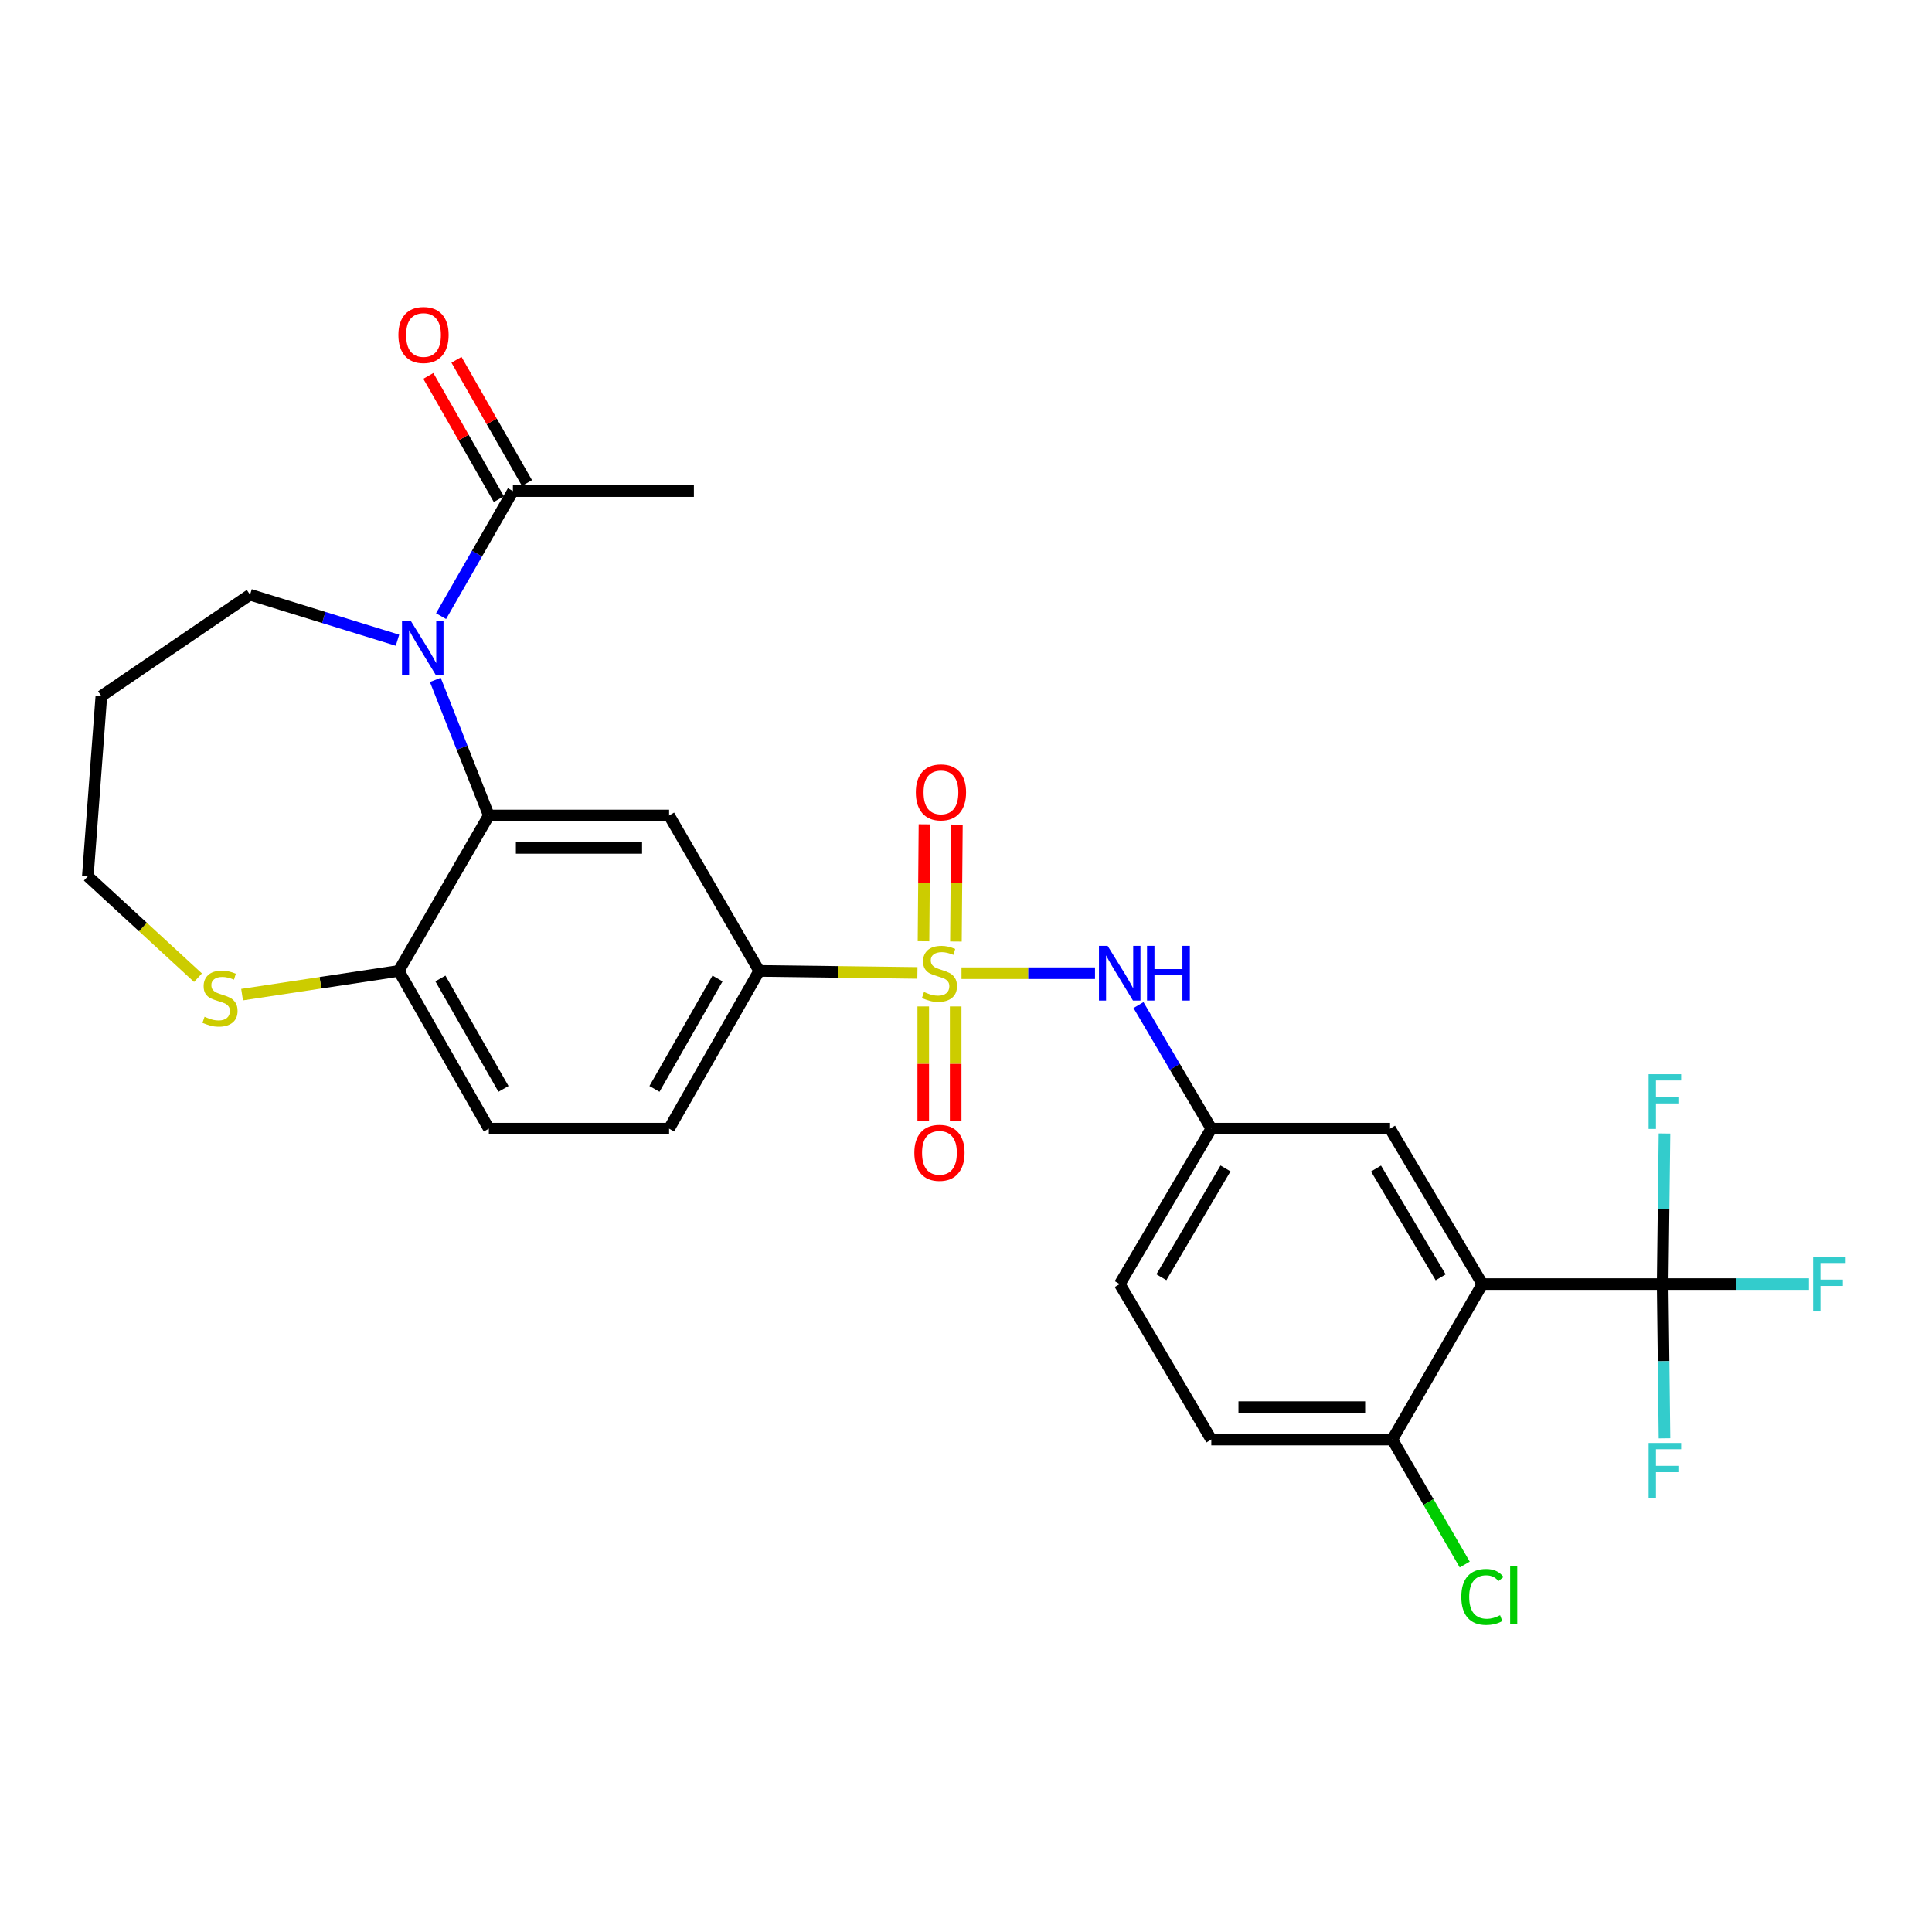 <?xml version='1.0' encoding='iso-8859-1'?>
<svg version='1.1' baseProfile='full'
              xmlns='http://www.w3.org/2000/svg'
                      xmlns:rdkit='http://www.rdkit.org/xml'
                      xmlns:xlink='http://www.w3.org/1999/xlink'
                  xml:space='preserve'
width='1000px' height='1000px' viewBox='0 0 1000 1000'>
<!-- END OF HEADER -->
<rect style='opacity:1.0;fill:#FFFFFF;stroke:none' width='1000' height='1000' x='0' y='0'> </rect>
<path class='bond-5' d='M 474.848,503.581 L 433.905,503.061' style='fill:none;fill-rule:evenodd;stroke:#CCCC00;stroke-width:6px;stroke-linecap:butt;stroke-linejoin:miter;stroke-opacity:1' />
<path class='bond-5' d='M 433.905,503.061 L 392.963,502.541' style='fill:none;fill-rule:evenodd;stroke:#000000;stroke-width:6px;stroke-linecap:butt;stroke-linejoin:miter;stroke-opacity:1' />
<path class='bond-6' d='M 497.673,503.726 L 532.222,503.726' style='fill:none;fill-rule:evenodd;stroke:#CCCC00;stroke-width:6px;stroke-linecap:butt;stroke-linejoin:miter;stroke-opacity:1' />
<path class='bond-6' d='M 532.222,503.726 L 566.771,503.726' style='fill:none;fill-rule:evenodd;stroke:#0000FF;stroke-width:6px;stroke-linecap:butt;stroke-linejoin:miter;stroke-opacity:1' />
<path class='bond-9' d='M 494.789,487.333 L 495.039,457.069' style='fill:none;fill-rule:evenodd;stroke:#CCCC00;stroke-width:6px;stroke-linecap:butt;stroke-linejoin:miter;stroke-opacity:1' />
<path class='bond-9' d='M 495.039,457.069 L 495.289,426.806' style='fill:none;fill-rule:evenodd;stroke:#FF0000;stroke-width:6px;stroke-linecap:butt;stroke-linejoin:miter;stroke-opacity:1' />
<path class='bond-9' d='M 478.004,487.194 L 478.254,456.931' style='fill:none;fill-rule:evenodd;stroke:#CCCC00;stroke-width:6px;stroke-linecap:butt;stroke-linejoin:miter;stroke-opacity:1' />
<path class='bond-9' d='M 478.254,456.931 L 478.504,426.667' style='fill:none;fill-rule:evenodd;stroke:#FF0000;stroke-width:6px;stroke-linecap:butt;stroke-linejoin:miter;stroke-opacity:1' />
<path class='bond-10' d='M 477.868,520.928 L 477.868,550.664' style='fill:none;fill-rule:evenodd;stroke:#CCCC00;stroke-width:6px;stroke-linecap:butt;stroke-linejoin:miter;stroke-opacity:1' />
<path class='bond-10' d='M 477.868,550.664 L 477.868,580.401' style='fill:none;fill-rule:evenodd;stroke:#FF0000;stroke-width:6px;stroke-linecap:butt;stroke-linejoin:miter;stroke-opacity:1' />
<path class='bond-10' d='M 494.653,520.928 L 494.653,550.664' style='fill:none;fill-rule:evenodd;stroke:#CCCC00;stroke-width:6px;stroke-linecap:butt;stroke-linejoin:miter;stroke-opacity:1' />
<path class='bond-10' d='M 494.653,550.664 L 494.653,580.401' style='fill:none;fill-rule:evenodd;stroke:#FF0000;stroke-width:6px;stroke-linecap:butt;stroke-linejoin:miter;stroke-opacity:1' />
<path class='bond-0' d='M 225.324,351.907 L 239.173,387' style='fill:none;fill-rule:evenodd;stroke:#0000FF;stroke-width:6px;stroke-linecap:butt;stroke-linejoin:miter;stroke-opacity:1' />
<path class='bond-0' d='M 239.173,387 L 253.022,422.094' style='fill:none;fill-rule:evenodd;stroke:#000000;stroke-width:6px;stroke-linecap:butt;stroke-linejoin:miter;stroke-opacity:1' />
<path class='bond-7' d='M 228.297,318.915 L 246.888,286.551' style='fill:none;fill-rule:evenodd;stroke:#0000FF;stroke-width:6px;stroke-linecap:butt;stroke-linejoin:miter;stroke-opacity:1' />
<path class='bond-7' d='M 246.888,286.551 L 265.48,254.187' style='fill:none;fill-rule:evenodd;stroke:#000000;stroke-width:6px;stroke-linecap:butt;stroke-linejoin:miter;stroke-opacity:1' />
<path class='bond-22' d='M 205.738,331.38 L 167.583,319.602' style='fill:none;fill-rule:evenodd;stroke:#0000FF;stroke-width:6px;stroke-linecap:butt;stroke-linejoin:miter;stroke-opacity:1' />
<path class='bond-22' d='M 167.583,319.602 L 129.427,307.824' style='fill:none;fill-rule:evenodd;stroke:#000000;stroke-width:6px;stroke-linecap:butt;stroke-linejoin:miter;stroke-opacity:1' />
<path class='bond-1' d='M 767.29,664.649 L 719.49,584.183' style='fill:none;fill-rule:evenodd;stroke:#000000;stroke-width:6px;stroke-linecap:butt;stroke-linejoin:miter;stroke-opacity:1' />
<path class='bond-1' d='M 745.689,661.151 L 712.229,604.825' style='fill:none;fill-rule:evenodd;stroke:#000000;stroke-width:6px;stroke-linecap:butt;stroke-linejoin:miter;stroke-opacity:1' />
<path class='bond-3' d='M 767.29,664.649 L 860.588,664.649' style='fill:none;fill-rule:evenodd;stroke:#000000;stroke-width:6px;stroke-linecap:butt;stroke-linejoin:miter;stroke-opacity:1' />
<path class='bond-29' d='M 767.29,664.649 L 720.656,745.115' style='fill:none;fill-rule:evenodd;stroke:#000000;stroke-width:6px;stroke-linecap:butt;stroke-linejoin:miter;stroke-opacity:1' />
<path class='bond-2' d='M 253.022,422.094 L 346.328,422.094' style='fill:none;fill-rule:evenodd;stroke:#000000;stroke-width:6px;stroke-linecap:butt;stroke-linejoin:miter;stroke-opacity:1' />
<path class='bond-2' d='M 267.018,438.879 L 332.332,438.879' style='fill:none;fill-rule:evenodd;stroke:#000000;stroke-width:6px;stroke-linecap:butt;stroke-linejoin:miter;stroke-opacity:1' />
<path class='bond-28' d='M 253.022,422.094 L 206.387,502.541' style='fill:none;fill-rule:evenodd;stroke:#000000;stroke-width:6px;stroke-linecap:butt;stroke-linejoin:miter;stroke-opacity:1' />
<path class='bond-18' d='M 860.588,664.649 L 861.067,704.56' style='fill:none;fill-rule:evenodd;stroke:#000000;stroke-width:6px;stroke-linecap:butt;stroke-linejoin:miter;stroke-opacity:1' />
<path class='bond-18' d='M 861.067,704.56 L 861.545,744.472' style='fill:none;fill-rule:evenodd;stroke:#33CCCC;stroke-width:6px;stroke-linecap:butt;stroke-linejoin:miter;stroke-opacity:1' />
<path class='bond-19' d='M 860.588,664.649 L 898.451,664.649' style='fill:none;fill-rule:evenodd;stroke:#000000;stroke-width:6px;stroke-linecap:butt;stroke-linejoin:miter;stroke-opacity:1' />
<path class='bond-19' d='M 898.451,664.649 L 936.314,664.649' style='fill:none;fill-rule:evenodd;stroke:#33CCCC;stroke-width:6px;stroke-linecap:butt;stroke-linejoin:miter;stroke-opacity:1' />
<path class='bond-20' d='M 860.588,664.649 L 861.065,625.673' style='fill:none;fill-rule:evenodd;stroke:#000000;stroke-width:6px;stroke-linecap:butt;stroke-linejoin:miter;stroke-opacity:1' />
<path class='bond-20' d='M 861.065,625.673 L 861.542,586.698' style='fill:none;fill-rule:evenodd;stroke:#33CCCC;stroke-width:6px;stroke-linecap:butt;stroke-linejoin:miter;stroke-opacity:1' />
<path class='bond-4' d='M 346.328,422.094 L 392.963,502.541' style='fill:none;fill-rule:evenodd;stroke:#000000;stroke-width:6px;stroke-linecap:butt;stroke-linejoin:miter;stroke-opacity:1' />
<path class='bond-16' d='M 392.963,502.541 L 346.328,584.183' style='fill:none;fill-rule:evenodd;stroke:#000000;stroke-width:6px;stroke-linecap:butt;stroke-linejoin:miter;stroke-opacity:1' />
<path class='bond-16' d='M 371.393,506.462 L 338.749,563.611' style='fill:none;fill-rule:evenodd;stroke:#000000;stroke-width:6px;stroke-linecap:butt;stroke-linejoin:miter;stroke-opacity:1' />
<path class='bond-14' d='M 589.277,520.22 L 608.122,552.201' style='fill:none;fill-rule:evenodd;stroke:#0000FF;stroke-width:6px;stroke-linecap:butt;stroke-linejoin:miter;stroke-opacity:1' />
<path class='bond-14' d='M 608.122,552.201 L 626.967,584.183' style='fill:none;fill-rule:evenodd;stroke:#000000;stroke-width:6px;stroke-linecap:butt;stroke-linejoin:miter;stroke-opacity:1' />
<path class='bond-15' d='M 272.764,250.019 L 254.518,218.125' style='fill:none;fill-rule:evenodd;stroke:#000000;stroke-width:6px;stroke-linecap:butt;stroke-linejoin:miter;stroke-opacity:1' />
<path class='bond-15' d='M 254.518,218.125 L 236.271,186.232' style='fill:none;fill-rule:evenodd;stroke:#FF0000;stroke-width:6px;stroke-linecap:butt;stroke-linejoin:miter;stroke-opacity:1' />
<path class='bond-15' d='M 258.195,258.354 L 239.948,226.461' style='fill:none;fill-rule:evenodd;stroke:#000000;stroke-width:6px;stroke-linecap:butt;stroke-linejoin:miter;stroke-opacity:1' />
<path class='bond-15' d='M 239.948,226.461 L 221.701,194.567' style='fill:none;fill-rule:evenodd;stroke:#FF0000;stroke-width:6px;stroke-linecap:butt;stroke-linejoin:miter;stroke-opacity:1' />
<path class='bond-27' d='M 265.48,254.187 L 359.16,254.187' style='fill:none;fill-rule:evenodd;stroke:#000000;stroke-width:6px;stroke-linecap:butt;stroke-linejoin:miter;stroke-opacity:1' />
<path class='bond-8' d='M 206.387,502.541 L 253.022,584.183' style='fill:none;fill-rule:evenodd;stroke:#000000;stroke-width:6px;stroke-linecap:butt;stroke-linejoin:miter;stroke-opacity:1' />
<path class='bond-8' d='M 227.957,506.462 L 260.601,563.611' style='fill:none;fill-rule:evenodd;stroke:#000000;stroke-width:6px;stroke-linecap:butt;stroke-linejoin:miter;stroke-opacity:1' />
<path class='bond-13' d='M 206.387,502.541 L 165.844,508.68' style='fill:none;fill-rule:evenodd;stroke:#000000;stroke-width:6px;stroke-linecap:butt;stroke-linejoin:miter;stroke-opacity:1' />
<path class='bond-13' d='M 165.844,508.68 L 125.301,514.819' style='fill:none;fill-rule:evenodd;stroke:#CCCC00;stroke-width:6px;stroke-linecap:butt;stroke-linejoin:miter;stroke-opacity:1' />
<path class='bond-11' d='M 720.656,745.115 L 626.967,745.115' style='fill:none;fill-rule:evenodd;stroke:#000000;stroke-width:6px;stroke-linecap:butt;stroke-linejoin:miter;stroke-opacity:1' />
<path class='bond-11' d='M 706.602,728.33 L 641.02,728.33' style='fill:none;fill-rule:evenodd;stroke:#000000;stroke-width:6px;stroke-linecap:butt;stroke-linejoin:miter;stroke-opacity:1' />
<path class='bond-24' d='M 720.656,745.115 L 739.399,777.455' style='fill:none;fill-rule:evenodd;stroke:#000000;stroke-width:6px;stroke-linecap:butt;stroke-linejoin:miter;stroke-opacity:1' />
<path class='bond-24' d='M 739.399,777.455 L 758.142,809.796' style='fill:none;fill-rule:evenodd;stroke:#00CC00;stroke-width:6px;stroke-linecap:butt;stroke-linejoin:miter;stroke-opacity:1' />
<path class='bond-12' d='M 719.49,584.183 L 626.967,584.183' style='fill:none;fill-rule:evenodd;stroke:#000000;stroke-width:6px;stroke-linecap:butt;stroke-linejoin:miter;stroke-opacity:1' />
<path class='bond-26' d='M 102.477,506.052 L 73.966,479.814' style='fill:none;fill-rule:evenodd;stroke:#CCCC00;stroke-width:6px;stroke-linecap:butt;stroke-linejoin:miter;stroke-opacity:1' />
<path class='bond-26' d='M 73.966,479.814 L 45.455,453.575' style='fill:none;fill-rule:evenodd;stroke:#000000;stroke-width:6px;stroke-linecap:butt;stroke-linejoin:miter;stroke-opacity:1' />
<path class='bond-23' d='M 626.967,584.183 L 579.558,664.649' style='fill:none;fill-rule:evenodd;stroke:#000000;stroke-width:6px;stroke-linecap:butt;stroke-linejoin:miter;stroke-opacity:1' />
<path class='bond-23' d='M 634.317,604.773 L 601.131,661.099' style='fill:none;fill-rule:evenodd;stroke:#000000;stroke-width:6px;stroke-linecap:butt;stroke-linejoin:miter;stroke-opacity:1' />
<path class='bond-17' d='M 346.328,584.183 L 253.022,584.183' style='fill:none;fill-rule:evenodd;stroke:#000000;stroke-width:6px;stroke-linecap:butt;stroke-linejoin:miter;stroke-opacity:1' />
<path class='bond-21' d='M 626.967,745.115 L 579.558,664.649' style='fill:none;fill-rule:evenodd;stroke:#000000;stroke-width:6px;stroke-linecap:butt;stroke-linejoin:miter;stroke-opacity:1' />
<path class='bond-25' d='M 129.427,307.824 L 52.458,360.287' style='fill:none;fill-rule:evenodd;stroke:#000000;stroke-width:6px;stroke-linecap:butt;stroke-linejoin:miter;stroke-opacity:1' />
<path class='bond-30' d='M 52.458,360.287 L 45.455,453.575' style='fill:none;fill-rule:evenodd;stroke:#000000;stroke-width:6px;stroke-linecap:butt;stroke-linejoin:miter;stroke-opacity:1' />
<path  class='atom-0' d='M 478.26 513.446
Q 478.58 513.566, 479.9 514.126
Q 481.22 514.686, 482.66 515.046
Q 484.14 515.366, 485.58 515.366
Q 488.26 515.366, 489.82 514.086
Q 491.38 512.766, 491.38 510.486
Q 491.38 508.926, 490.58 507.966
Q 489.82 507.006, 488.62 506.486
Q 487.42 505.966, 485.42 505.366
Q 482.9 504.606, 481.38 503.886
Q 479.9 503.166, 478.82 501.646
Q 477.78 500.126, 477.78 497.566
Q 477.78 494.006, 480.18 491.806
Q 482.62 489.606, 487.42 489.606
Q 490.7 489.606, 494.42 491.166
L 493.5 494.246
Q 490.1 492.846, 487.54 492.846
Q 484.78 492.846, 483.26 494.006
Q 481.74 495.126, 481.78 497.086
Q 481.78 498.606, 482.54 499.526
Q 483.34 500.446, 484.46 500.966
Q 485.62 501.486, 487.54 502.086
Q 490.1 502.886, 491.62 503.686
Q 493.14 504.486, 494.22 506.126
Q 495.34 507.726, 495.34 510.486
Q 495.34 514.406, 492.7 516.526
Q 490.1 518.606, 485.74 518.606
Q 483.22 518.606, 481.3 518.046
Q 479.42 517.526, 477.18 516.606
L 478.26 513.446
' fill='#CCCC00'/>
<path  class='atom-1' d='M 212.557 321.257
L 221.837 336.257
Q 222.757 337.737, 224.237 340.417
Q 225.717 343.097, 225.797 343.257
L 225.797 321.257
L 229.557 321.257
L 229.557 349.577
L 225.677 349.577
L 215.717 333.177
Q 214.557 331.257, 213.317 329.057
Q 212.117 326.857, 211.757 326.177
L 211.757 349.577
L 208.077 349.577
L 208.077 321.257
L 212.557 321.257
' fill='#0000FF'/>
<path  class='atom-7' d='M 573.298 489.566
L 582.578 504.566
Q 583.498 506.046, 584.978 508.726
Q 586.458 511.406, 586.538 511.566
L 586.538 489.566
L 590.298 489.566
L 590.298 517.886
L 586.418 517.886
L 576.458 501.486
Q 575.298 499.566, 574.058 497.366
Q 572.858 495.166, 572.498 494.486
L 572.498 517.886
L 568.818 517.886
L 568.818 489.566
L 573.298 489.566
' fill='#0000FF'/>
<path  class='atom-7' d='M 593.698 489.566
L 597.538 489.566
L 597.538 501.606
L 612.018 501.606
L 612.018 489.566
L 615.858 489.566
L 615.858 517.886
L 612.018 517.886
L 612.018 504.806
L 597.538 504.806
L 597.538 517.886
L 593.698 517.886
L 593.698 489.566
' fill='#0000FF'/>
<path  class='atom-10' d='M 474.034 410.126
Q 474.034 403.326, 477.394 399.526
Q 480.754 395.726, 487.034 395.726
Q 493.314 395.726, 496.674 399.526
Q 500.034 403.326, 500.034 410.126
Q 500.034 417.006, 496.634 420.926
Q 493.234 424.806, 487.034 424.806
Q 480.794 424.806, 477.394 420.926
Q 474.034 417.046, 474.034 410.126
M 487.034 421.606
Q 491.354 421.606, 493.674 418.726
Q 496.034 415.806, 496.034 410.126
Q 496.034 404.566, 493.674 401.766
Q 491.354 398.926, 487.034 398.926
Q 482.714 398.926, 480.354 401.726
Q 478.034 404.526, 478.034 410.126
Q 478.034 415.846, 480.354 418.726
Q 482.714 421.606, 487.034 421.606
' fill='#FF0000'/>
<path  class='atom-11' d='M 473.26 596.693
Q 473.26 589.893, 476.62 586.093
Q 479.98 582.293, 486.26 582.293
Q 492.54 582.293, 495.9 586.093
Q 499.26 589.893, 499.26 596.693
Q 499.26 603.573, 495.86 607.493
Q 492.46 611.373, 486.26 611.373
Q 480.02 611.373, 476.62 607.493
Q 473.26 603.613, 473.26 596.693
M 486.26 608.173
Q 490.58 608.173, 492.9 605.293
Q 495.26 602.373, 495.26 596.693
Q 495.26 591.133, 492.9 588.333
Q 490.58 585.493, 486.26 585.493
Q 481.94 585.493, 479.58 588.293
Q 477.26 591.093, 477.26 596.693
Q 477.26 602.413, 479.58 605.293
Q 481.94 608.173, 486.26 608.173
' fill='#FF0000'/>
<path  class='atom-14' d='M 105.882 526.268
Q 106.202 526.388, 107.522 526.948
Q 108.842 527.508, 110.282 527.868
Q 111.762 528.188, 113.202 528.188
Q 115.882 528.188, 117.442 526.908
Q 119.002 525.588, 119.002 523.308
Q 119.002 521.748, 118.202 520.788
Q 117.442 519.828, 116.242 519.308
Q 115.042 518.788, 113.042 518.188
Q 110.522 517.428, 109.002 516.708
Q 107.522 515.988, 106.442 514.468
Q 105.402 512.948, 105.402 510.388
Q 105.402 506.828, 107.802 504.628
Q 110.242 502.428, 115.042 502.428
Q 118.322 502.428, 122.042 503.988
L 121.122 507.068
Q 117.722 505.668, 115.162 505.668
Q 112.402 505.668, 110.882 506.828
Q 109.362 507.948, 109.402 509.908
Q 109.402 511.428, 110.162 512.348
Q 110.962 513.268, 112.082 513.788
Q 113.242 514.308, 115.162 514.908
Q 117.722 515.708, 119.242 516.508
Q 120.762 517.308, 121.842 518.948
Q 122.962 520.548, 122.962 523.308
Q 122.962 527.228, 120.322 529.348
Q 117.722 531.428, 113.362 531.428
Q 110.842 531.428, 108.922 530.868
Q 107.042 530.348, 104.802 529.428
L 105.882 526.268
' fill='#CCCC00'/>
<path  class='atom-16' d='M 206.209 173.39
Q 206.209 166.59, 209.569 162.79
Q 212.929 158.99, 219.209 158.99
Q 225.489 158.99, 228.849 162.79
Q 232.209 166.59, 232.209 173.39
Q 232.209 180.27, 228.809 184.19
Q 225.409 188.07, 219.209 188.07
Q 212.969 188.07, 209.569 184.19
Q 206.209 180.31, 206.209 173.39
M 219.209 184.87
Q 223.529 184.87, 225.849 181.99
Q 228.209 179.07, 228.209 173.39
Q 228.209 167.83, 225.849 165.03
Q 223.529 162.19, 219.209 162.19
Q 214.889 162.19, 212.529 164.99
Q 210.209 167.79, 210.209 173.39
Q 210.209 179.11, 212.529 181.99
Q 214.889 184.87, 219.209 184.87
' fill='#FF0000'/>
<path  class='atom-19' d='M 853.324 746.882
L 870.164 746.882
L 870.164 750.122
L 857.124 750.122
L 857.124 758.722
L 868.724 758.722
L 868.724 762.002
L 857.124 762.002
L 857.124 775.202
L 853.324 775.202
L 853.324 746.882
' fill='#33CCCC'/>
<path  class='atom-20' d='M 938.471 650.489
L 955.311 650.489
L 955.311 653.729
L 942.271 653.729
L 942.271 662.329
L 953.871 662.329
L 953.871 665.609
L 942.271 665.609
L 942.271 678.809
L 938.471 678.809
L 938.471 650.489
' fill='#33CCCC'/>
<path  class='atom-21' d='M 853.324 556.016
L 870.164 556.016
L 870.164 559.256
L 857.124 559.256
L 857.124 567.856
L 868.724 567.856
L 868.724 571.136
L 857.124 571.136
L 857.124 584.336
L 853.324 584.336
L 853.324 556.016
' fill='#33CCCC'/>
<path  class='atom-25' d='M 756.37 826.561
Q 756.37 819.521, 759.65 815.841
Q 762.97 812.121, 769.25 812.121
Q 775.09 812.121, 778.21 816.241
L 775.57 818.401
Q 773.29 815.401, 769.25 815.401
Q 764.97 815.401, 762.69 818.281
Q 760.45 821.121, 760.45 826.561
Q 760.45 832.161, 762.77 835.041
Q 765.13 837.921, 769.69 837.921
Q 772.81 837.921, 776.45 836.041
L 777.57 839.041
Q 776.09 840.001, 773.85 840.561
Q 771.61 841.121, 769.13 841.121
Q 762.97 841.121, 759.65 837.361
Q 756.37 833.601, 756.37 826.561
' fill='#00CC00'/>
<path  class='atom-25' d='M 781.65 810.401
L 785.33 810.401
L 785.33 840.761
L 781.65 840.761
L 781.65 810.401
' fill='#00CC00'/>
</svg>
